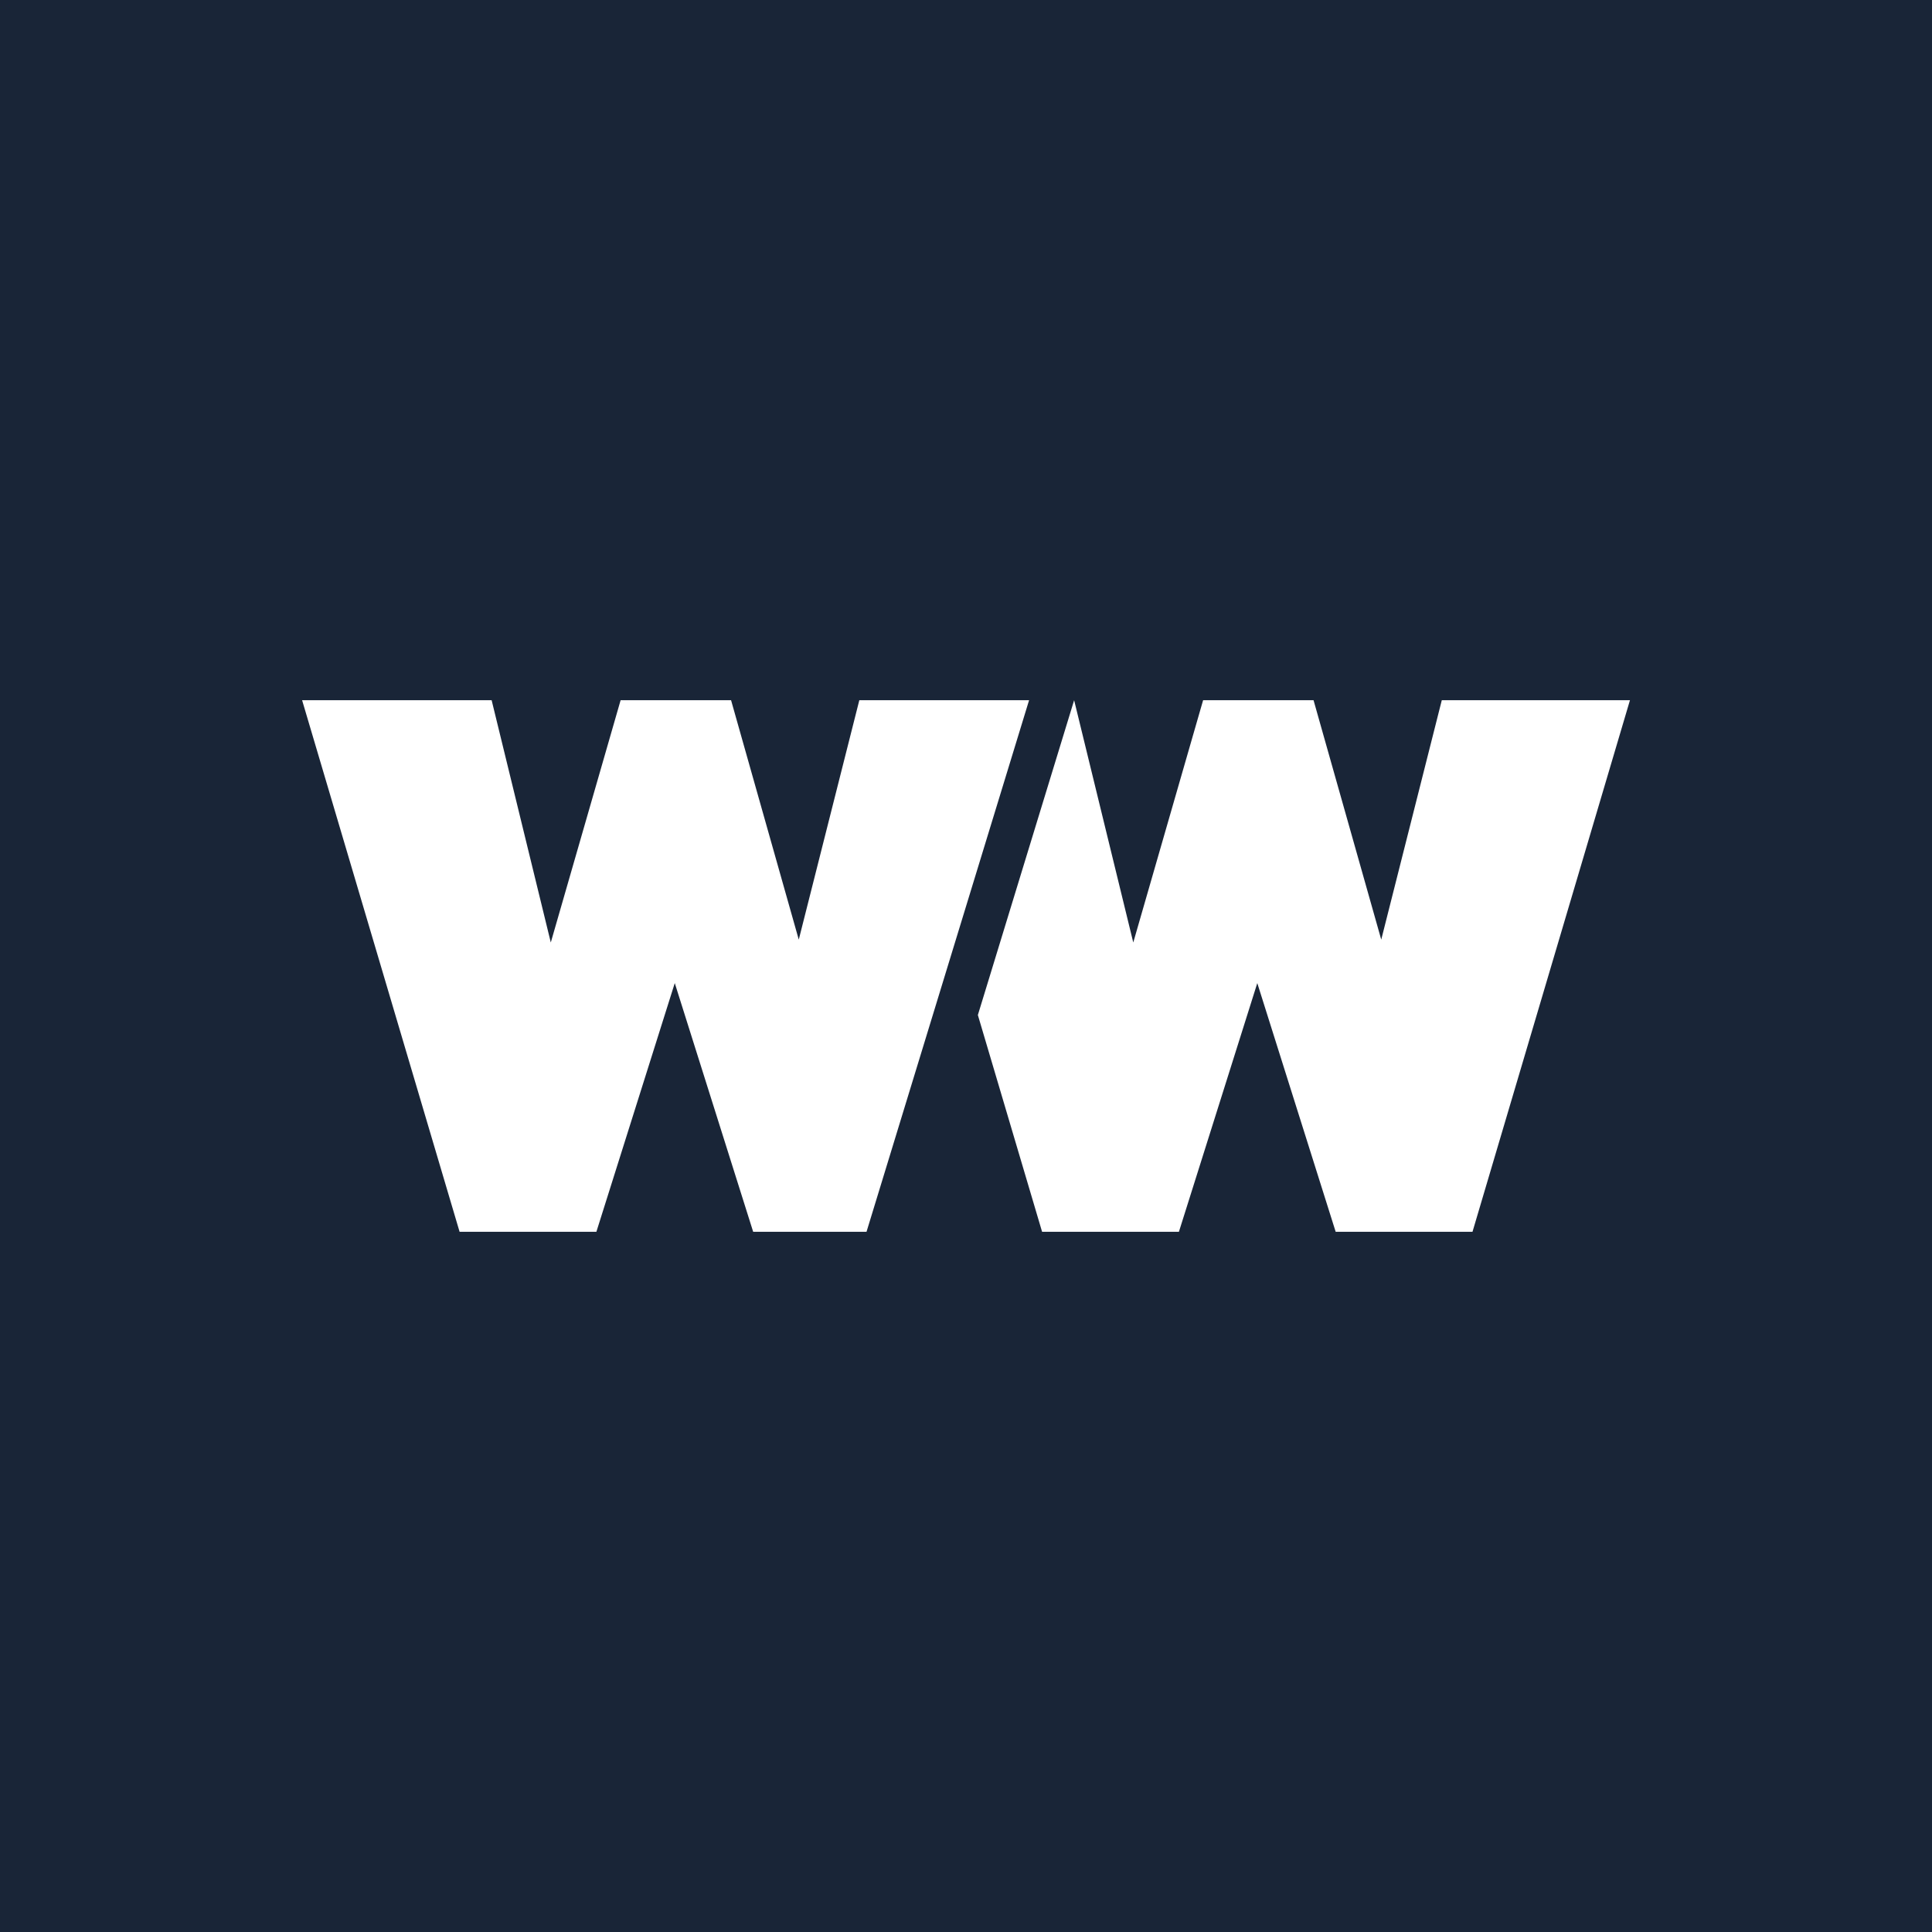 <?xml version="1.0" encoding="UTF-8"?>
<svg data-bbox="0 0 1000 1000" viewBox="0 0 1000 1000" xmlns="http://www.w3.org/2000/svg" data-type="color">
    <g>
        <path fill="#192537" d="M1000 0v1000H0V0h1000z" data-color="1"/>
        <path d="m746.27 362.43-31.34 123.92-35.04-123.92h-57.16l-36.15 125.4-30.61-125.4-49.83 162.95 33.24 112.19h70.82l40.57-128.72 40.57 128.72h70.82l81.5-275.14h-97.37Z" fill="#ffffff" data-color="2"/>
        <path fill="#ffffff" d="m532.65 362.43-38 124.24-46.14 150.9h-58.67l-40.58-128.72-40.57 128.72h-70.81l-81.51-275.14h98.1l30.62 125.4 36.14-125.4h57.17l35.04 123.92 31.34-123.92h87.87z" data-color="2"/>
    </g>
</svg>
